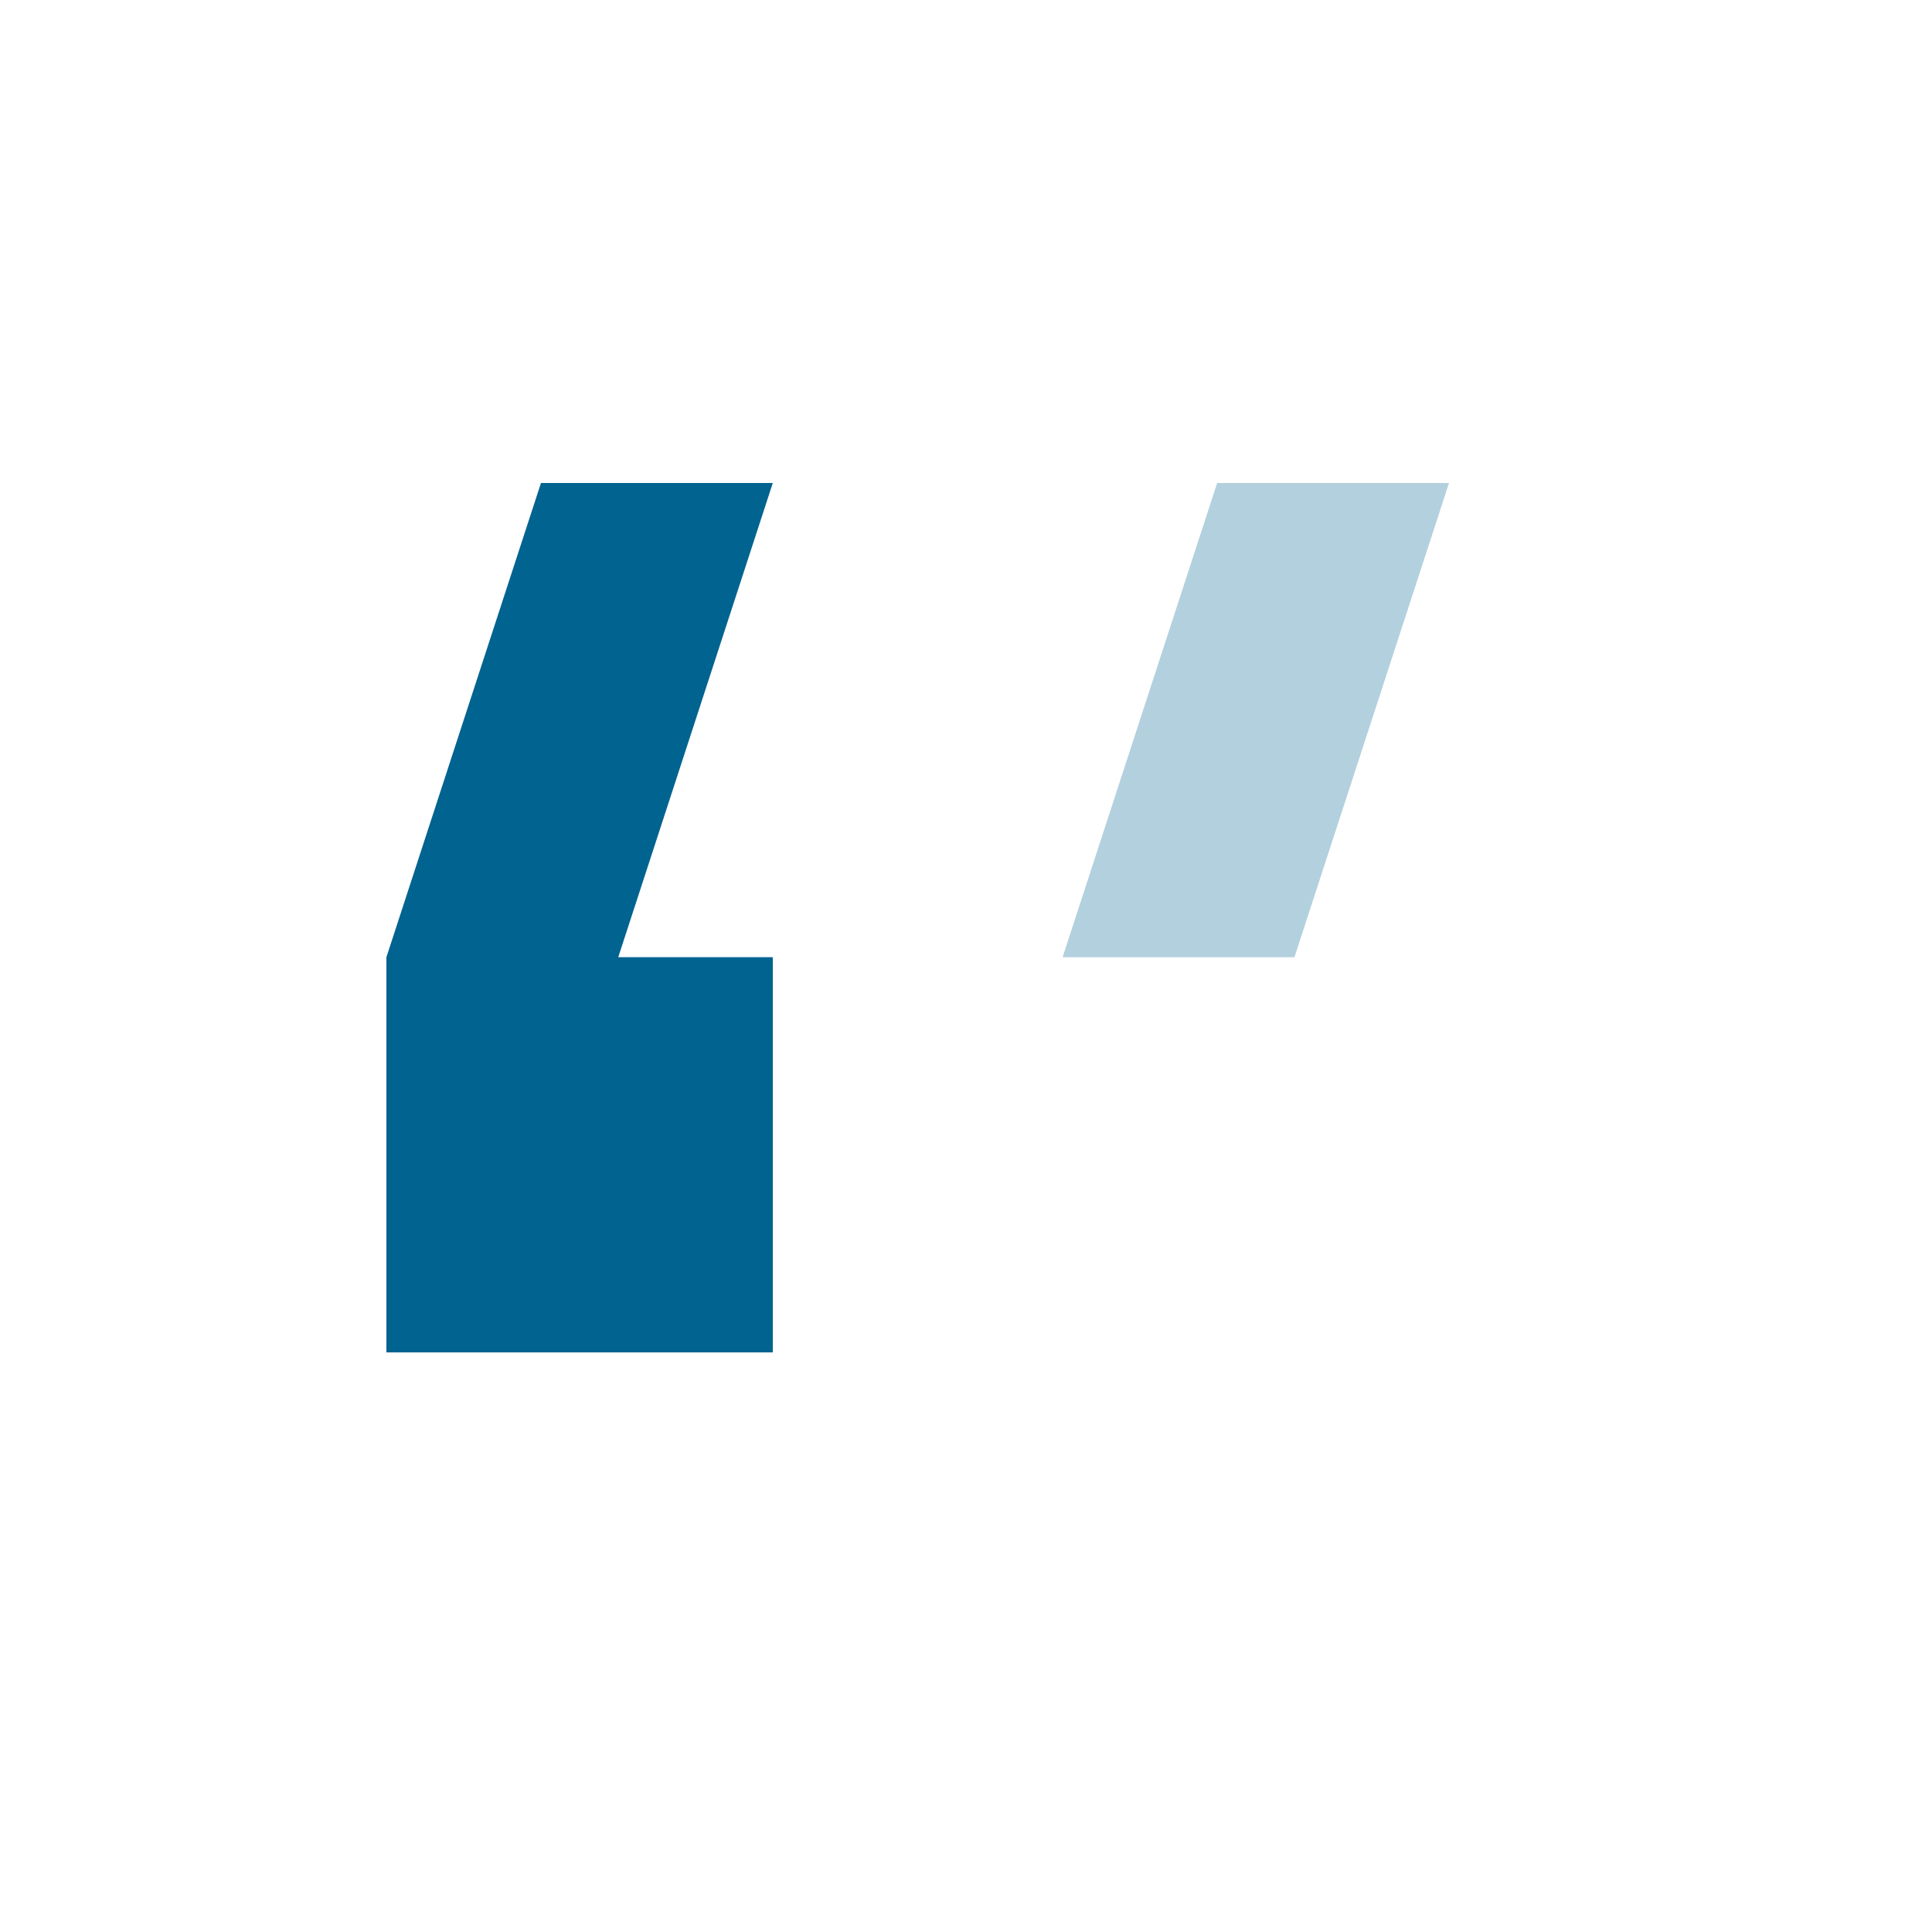 <svg width="40" height="40" viewBox="0 0 40 40" fill="none" xmlns="http://www.w3.org/2000/svg">
<g clip-path="url(#clip0_5001_1514)">
<path fill-rule="evenodd" clip-rule="evenodd" d="M16 10L12.8 19.818H16L16 28H8L8 19.818L11.2 10L16 10Z" fill="#016390"/>
<path opacity="0.3" fill-rule="evenodd" clip-rule="evenodd" d="M30 10L26.8 19.818H308H22L22 19.818L25.2 10L30 10Z" fill="#016390"/>
</g>
<defs>
<clipPath id="clip0_5001_1514">
<rect width="40" height="40" fill="white" transform="matrix(-1 0 0 -1 40 40)"/>
</clipPath>
</defs>
</svg>
